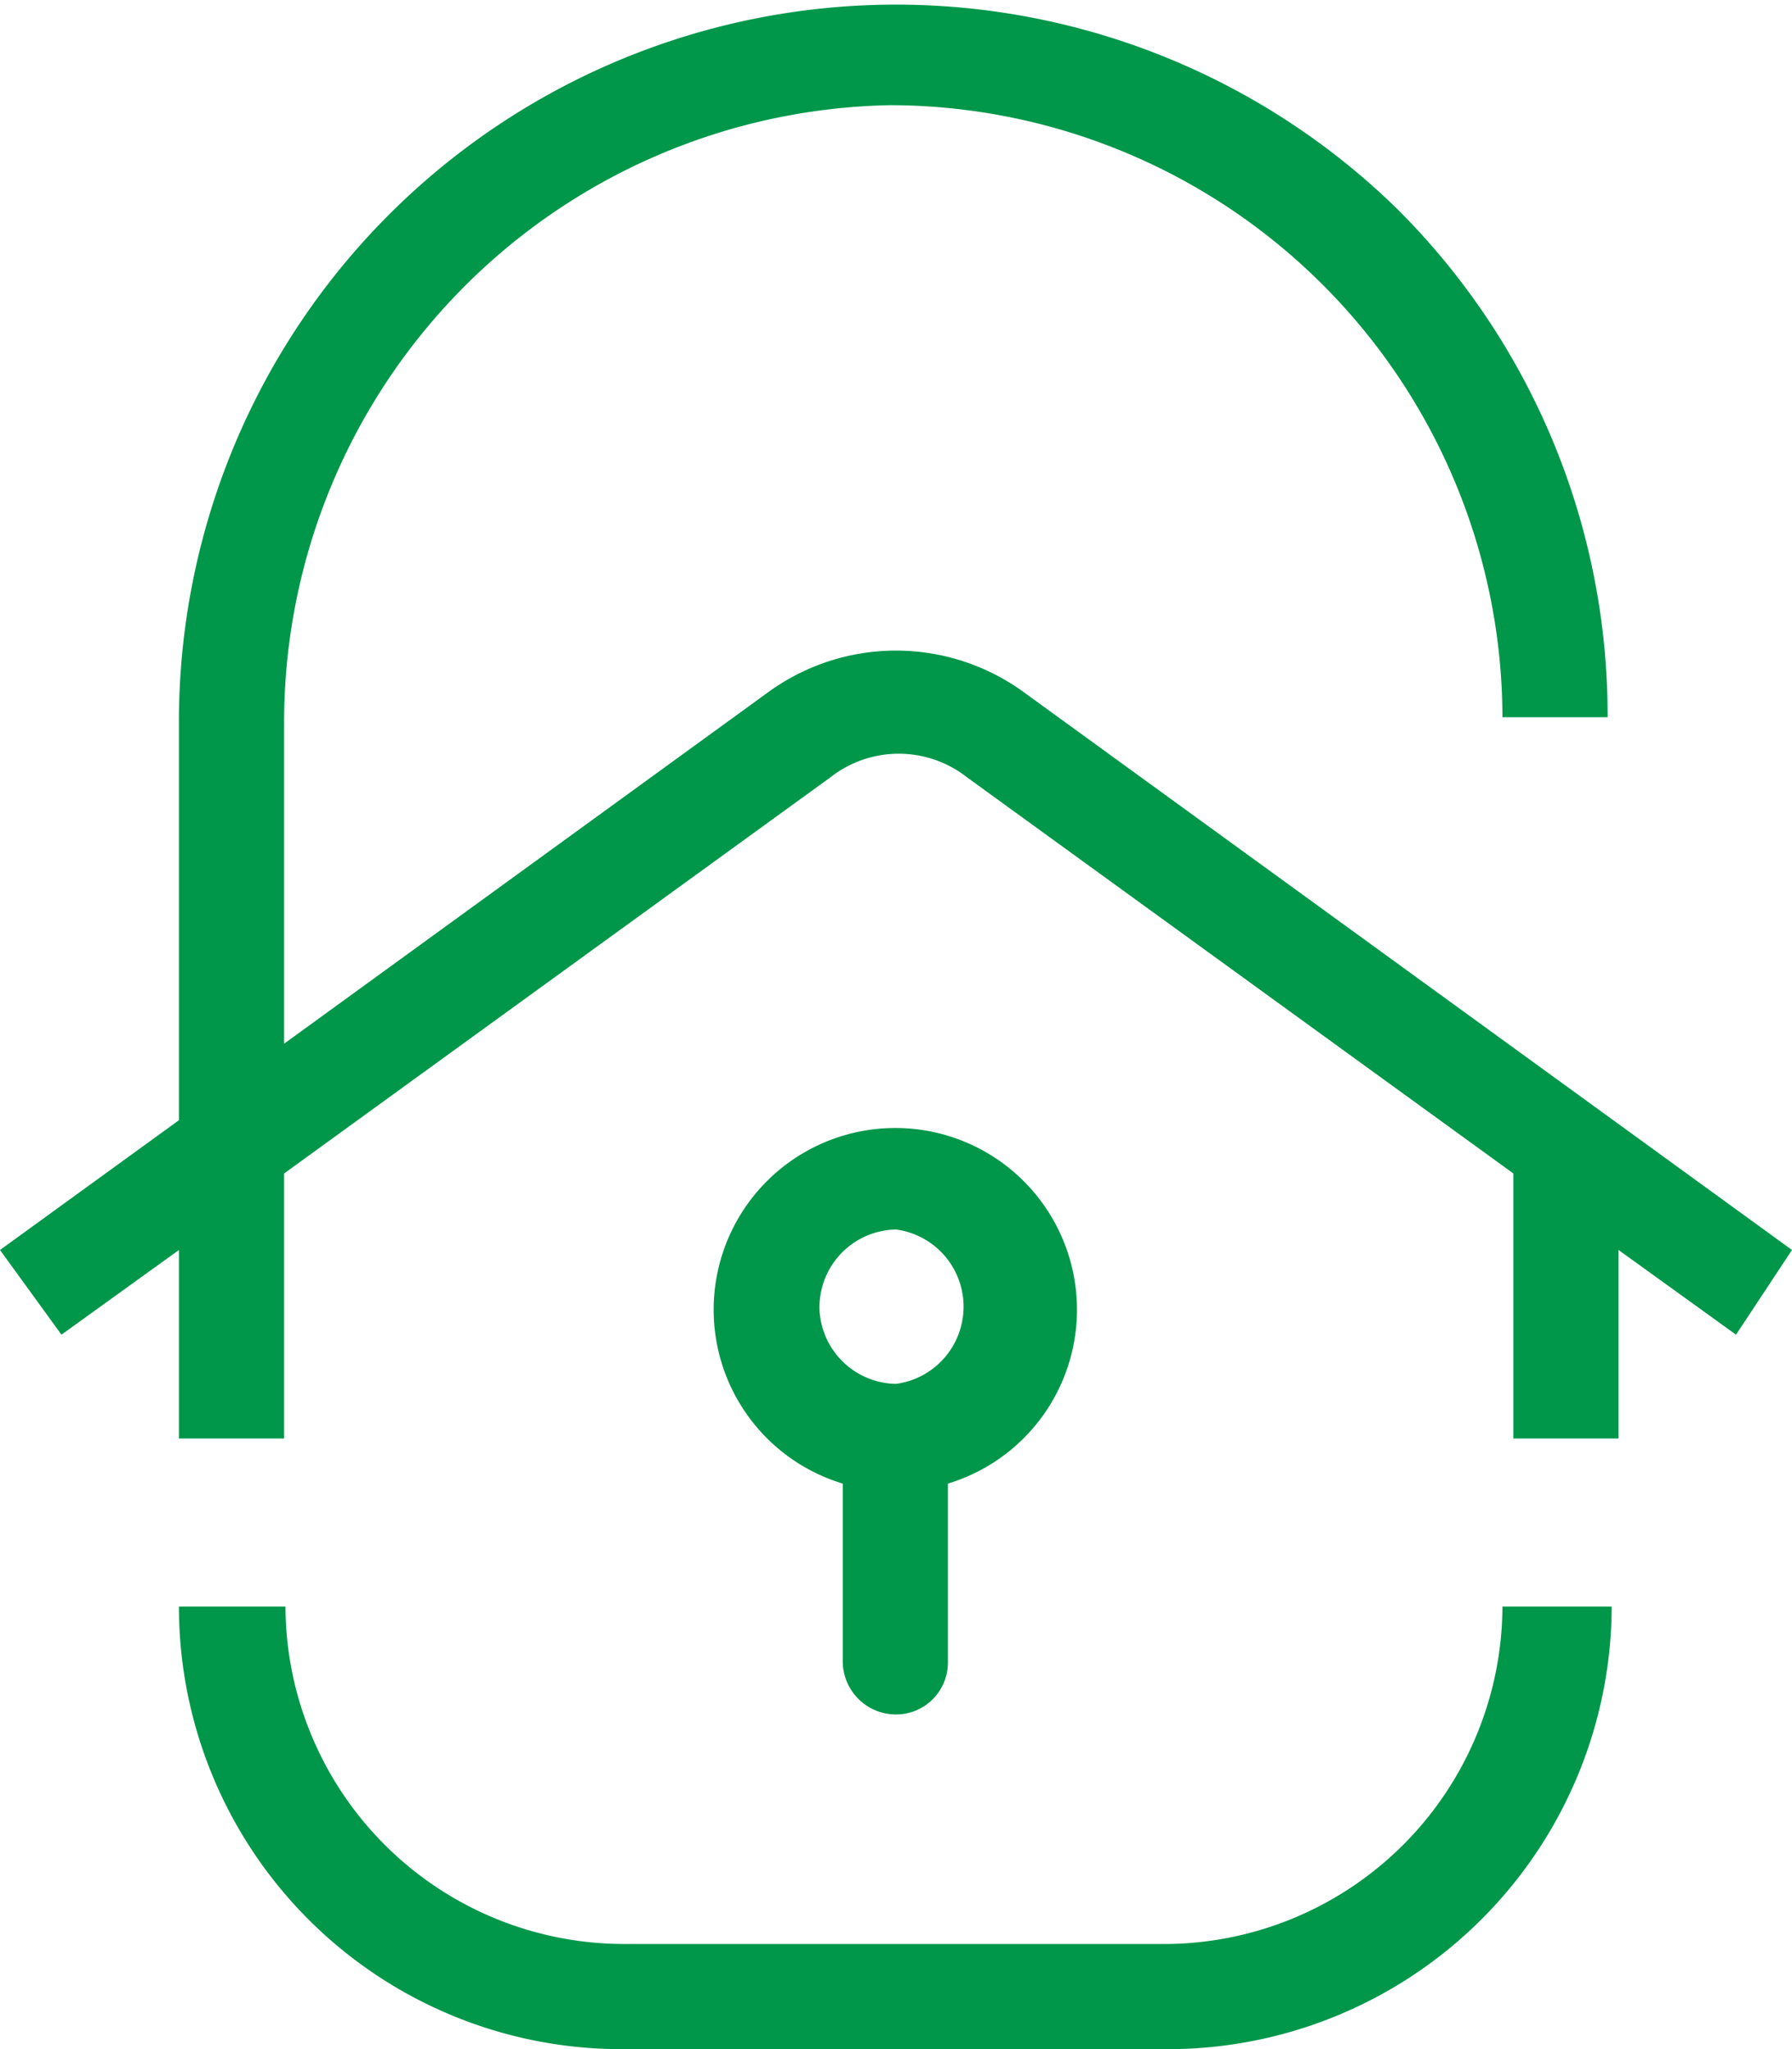<?xml version="1.0" encoding="UTF-8"?> <svg xmlns="http://www.w3.org/2000/svg" viewBox="0 0 13.12 15"><defs><style>.cls-1{fill:#00974a;}</style></defs><g id="Layer_2" data-name="Layer 2"><g id="Layer_1-2" data-name="Layer 1"><path class="cls-1" d="M13.12,9.15,7.5,5.07a1.59,1.59,0,0,0-1.88,0L2.08,7.64V5.31A4.52,4.52,0,0,1,6.52.77h0A4.49,4.49,0,0,1,11,5.25h.77a5.23,5.23,0,0,0-1.55-3.73A5.25,5.25,0,0,0,1.31,5.31V8.2L0,9.15l.45.62.86-.62v1.38h.77V8.59l4-2.9a.81.81,0,0,1,1,0l4,2.9v1.94h.77V9.15l.86.62Z"></path><path class="cls-1" d="M8.56,14.23h-4a2.48,2.48,0,0,1-2.47-2.47H1.31A3.24,3.24,0,0,0,4.55,15h4a3.25,3.25,0,0,0,3.25-3.24H11A2.48,2.48,0,0,1,8.56,14.23Z"></path><path class="cls-1" d="M6.56,12.55a.38.38,0,0,0,.38-.39v-1.3a1.33,1.33,0,1,0-.77,0v1.3A.39.39,0,0,0,6.56,12.55ZM6,9.59A.57.57,0,0,1,6.56,9a.57.57,0,0,1,0,1.13A.57.57,0,0,1,6,9.59Z"></path></g></g></svg> 